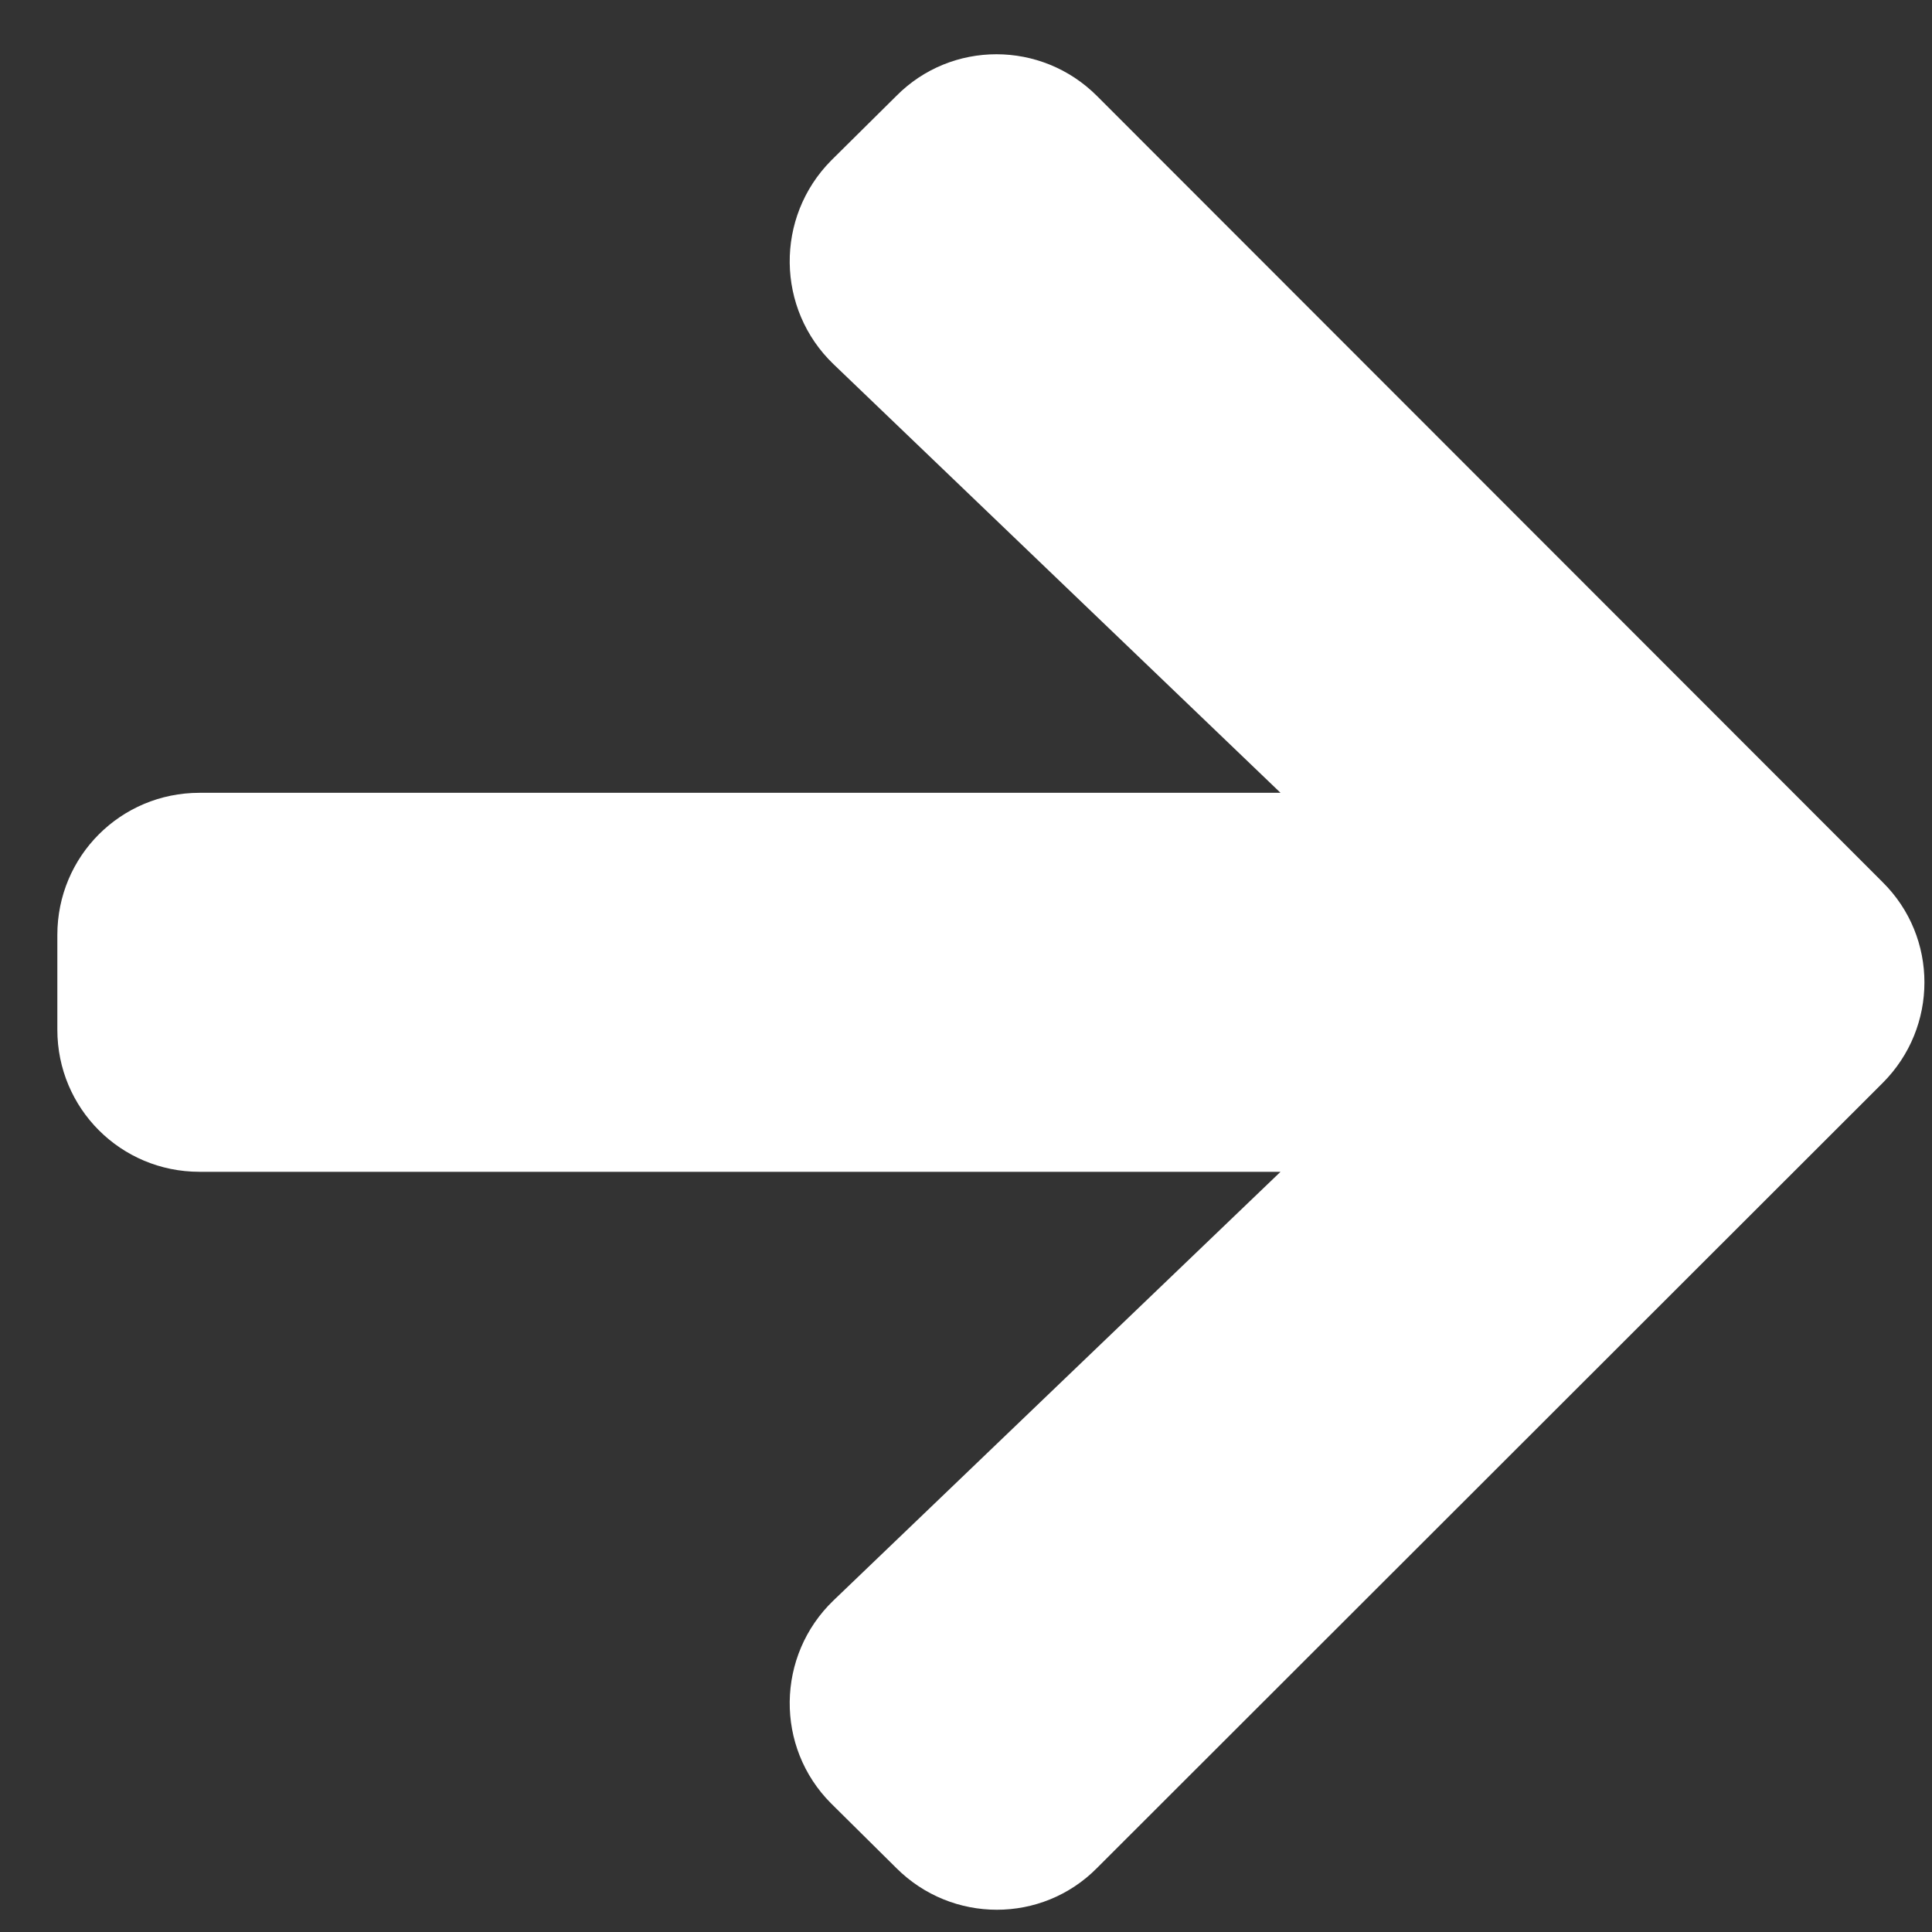 <?xml version="1.0" encoding="UTF-8"?>
<svg width="25px" height="25px" viewBox="0 0 25 25" version="1.1" xmlns="http://www.w3.org/2000/svg"
     xmlns:xlink="http://www.w3.org/1999/xlink">
    <rect x="0" y="0" width="25" height="25" fill="#333333" stroke="none"/>
    <title>Path</title>
    <g id="Page-1" stroke="none" stroke-width="1" fill="none" fill-rule="evenodd">
        <g id="Homepage---Get-Safe-Online" transform="translate(-779, -310)" fill="#FFF">
            <g id="Group-4" transform="translate(42, 134)">
                <g id="Group-3" transform="translate(731, 169.711)">
                    <path d="M16.786,11.002 L22.57,16.548 L8.581,16.548 C7.562,16.548 6.742,17.368 6.742,18.387 L6.742,19.613 C6.742,20.632 7.562,21.452 8.581,21.452 L22.57,21.452 L16.786,26.998 C16.043,27.711 16.027,28.898 16.755,29.626 L17.598,30.461 C18.318,31.181 19.483,31.181 20.195,30.461 L30.362,20.302 C31.082,19.582 31.082,18.418 30.362,17.705 L20.195,7.531 C19.475,6.811 18.31,6.811 17.598,7.531 L16.755,8.366 C16.027,9.102 16.043,10.289 16.786,11.002 M-34,2 C-23.504,2 -15,10.504 -15,21 C-15,31.496 -23.504,40 -34,40 C-44.496,40 -53,31.496 -53,21 C-53,10.504 -44.496,2 -34,2"
                          id="Fill-1"></path>
                </g>
            </g>
        </g>
    </g>
</svg>
